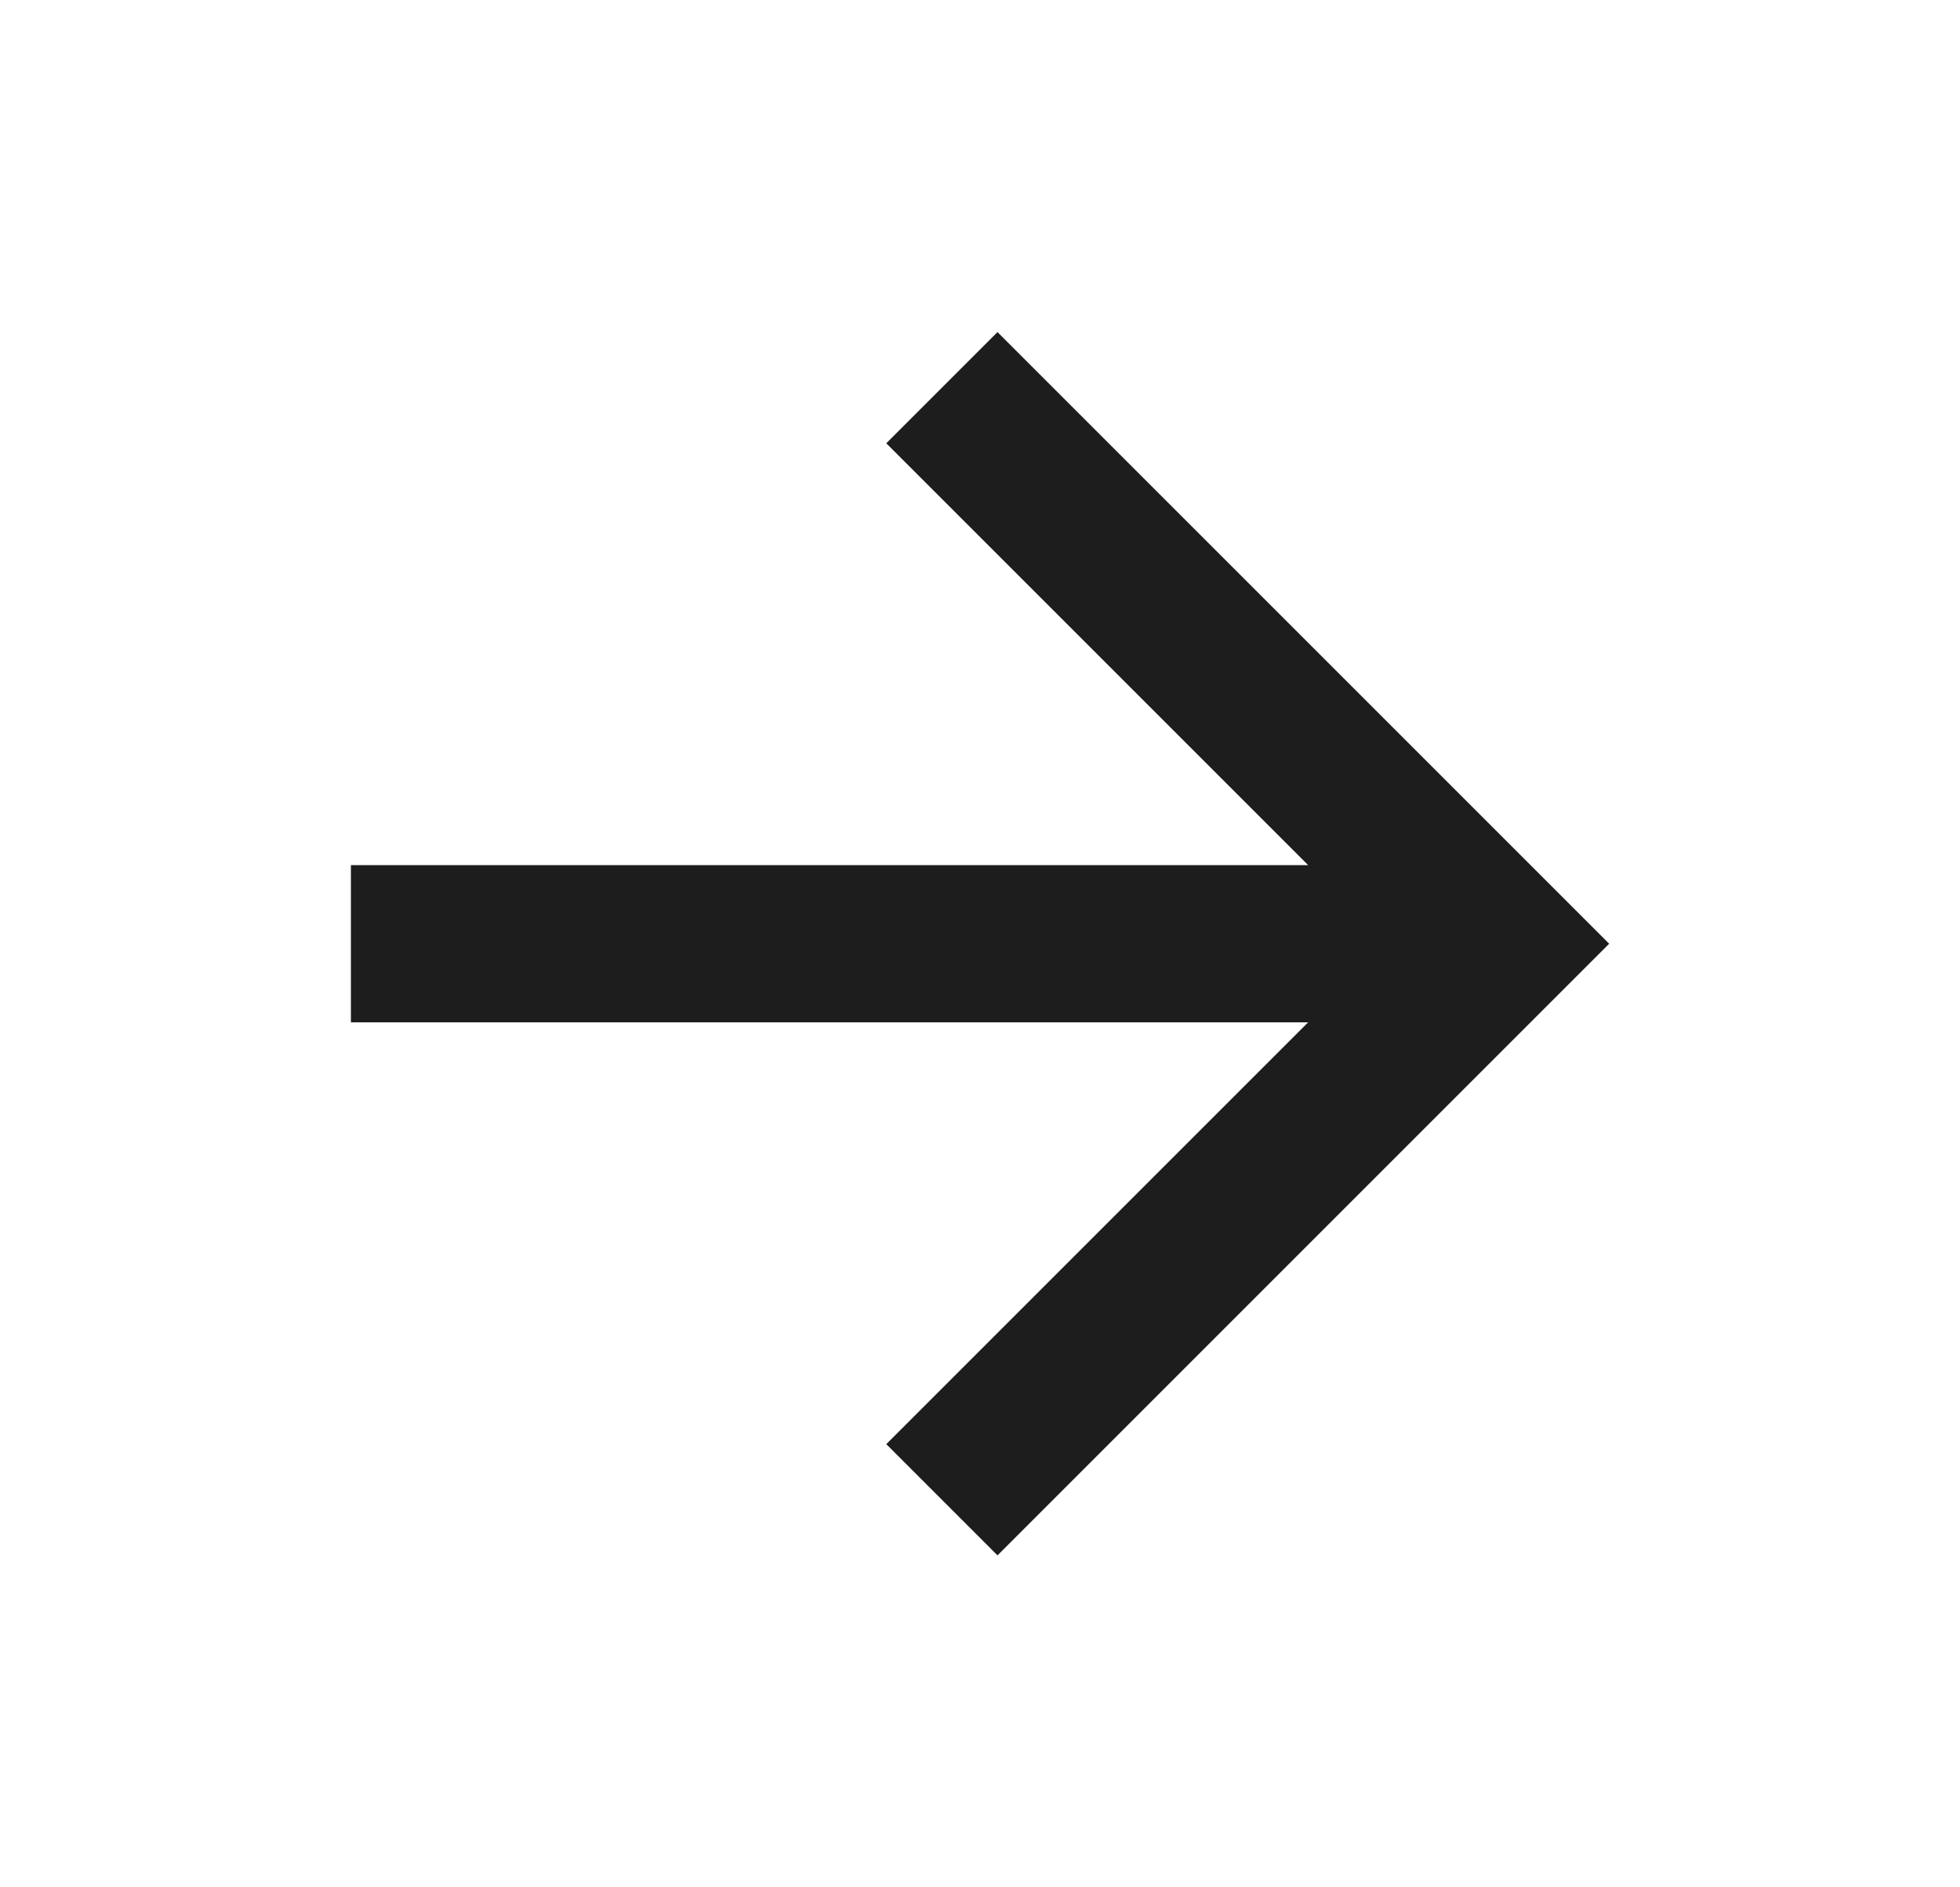 <svg width="27" height="26" viewBox="0 0 27 26" fill="none" xmlns="http://www.w3.org/2000/svg">
<path d="M18.02 14.084H4.834V11.918H18.02L12.209 6.107L13.741 4.575L22.167 13.001L13.741 21.427L12.209 19.895L18.02 14.084Z" fill="#1D1D1D"/>
</svg>
